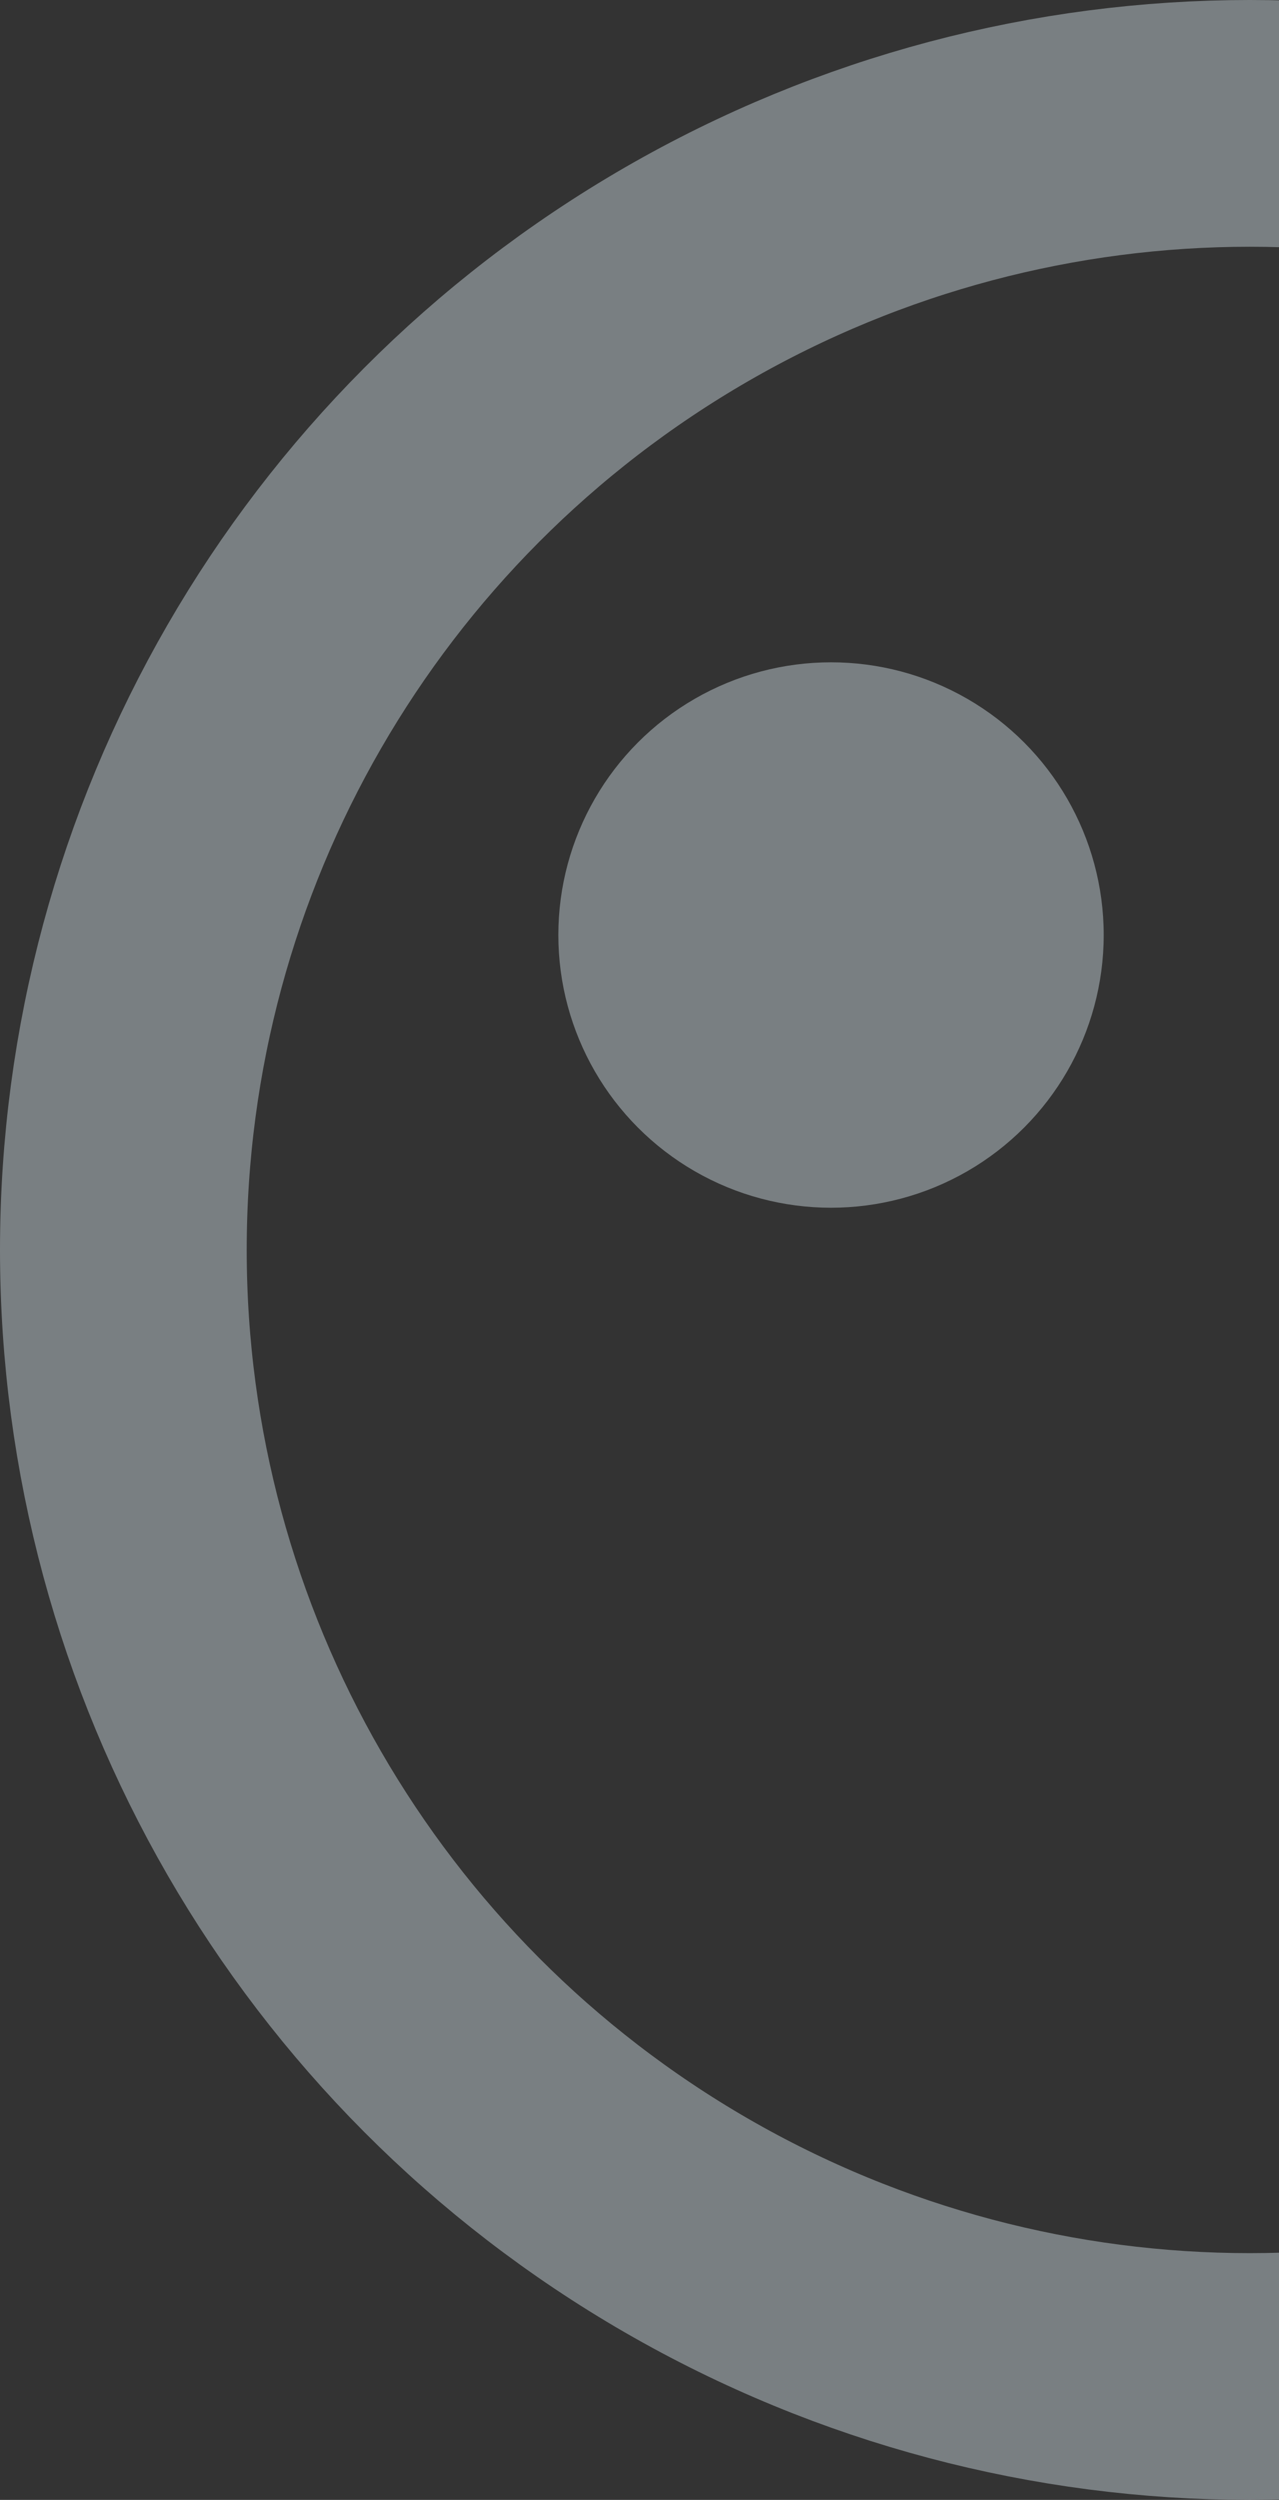 <svg width="197" height="385" viewBox="0 0 197 385" fill="none" xmlns="http://www.w3.org/2000/svg">
<rect x="0" y="0" width="197" height="385" fill="#333333" stroke="none"/>
<g opacity="0.4">
<circle cx="192.5" cy="192.5" r="173.5" stroke="#E2F0F7" stroke-width="38"/>
<circle cx="128" cy="144" r="42" fill="#E2F0F7"/>
</g>
</svg>
